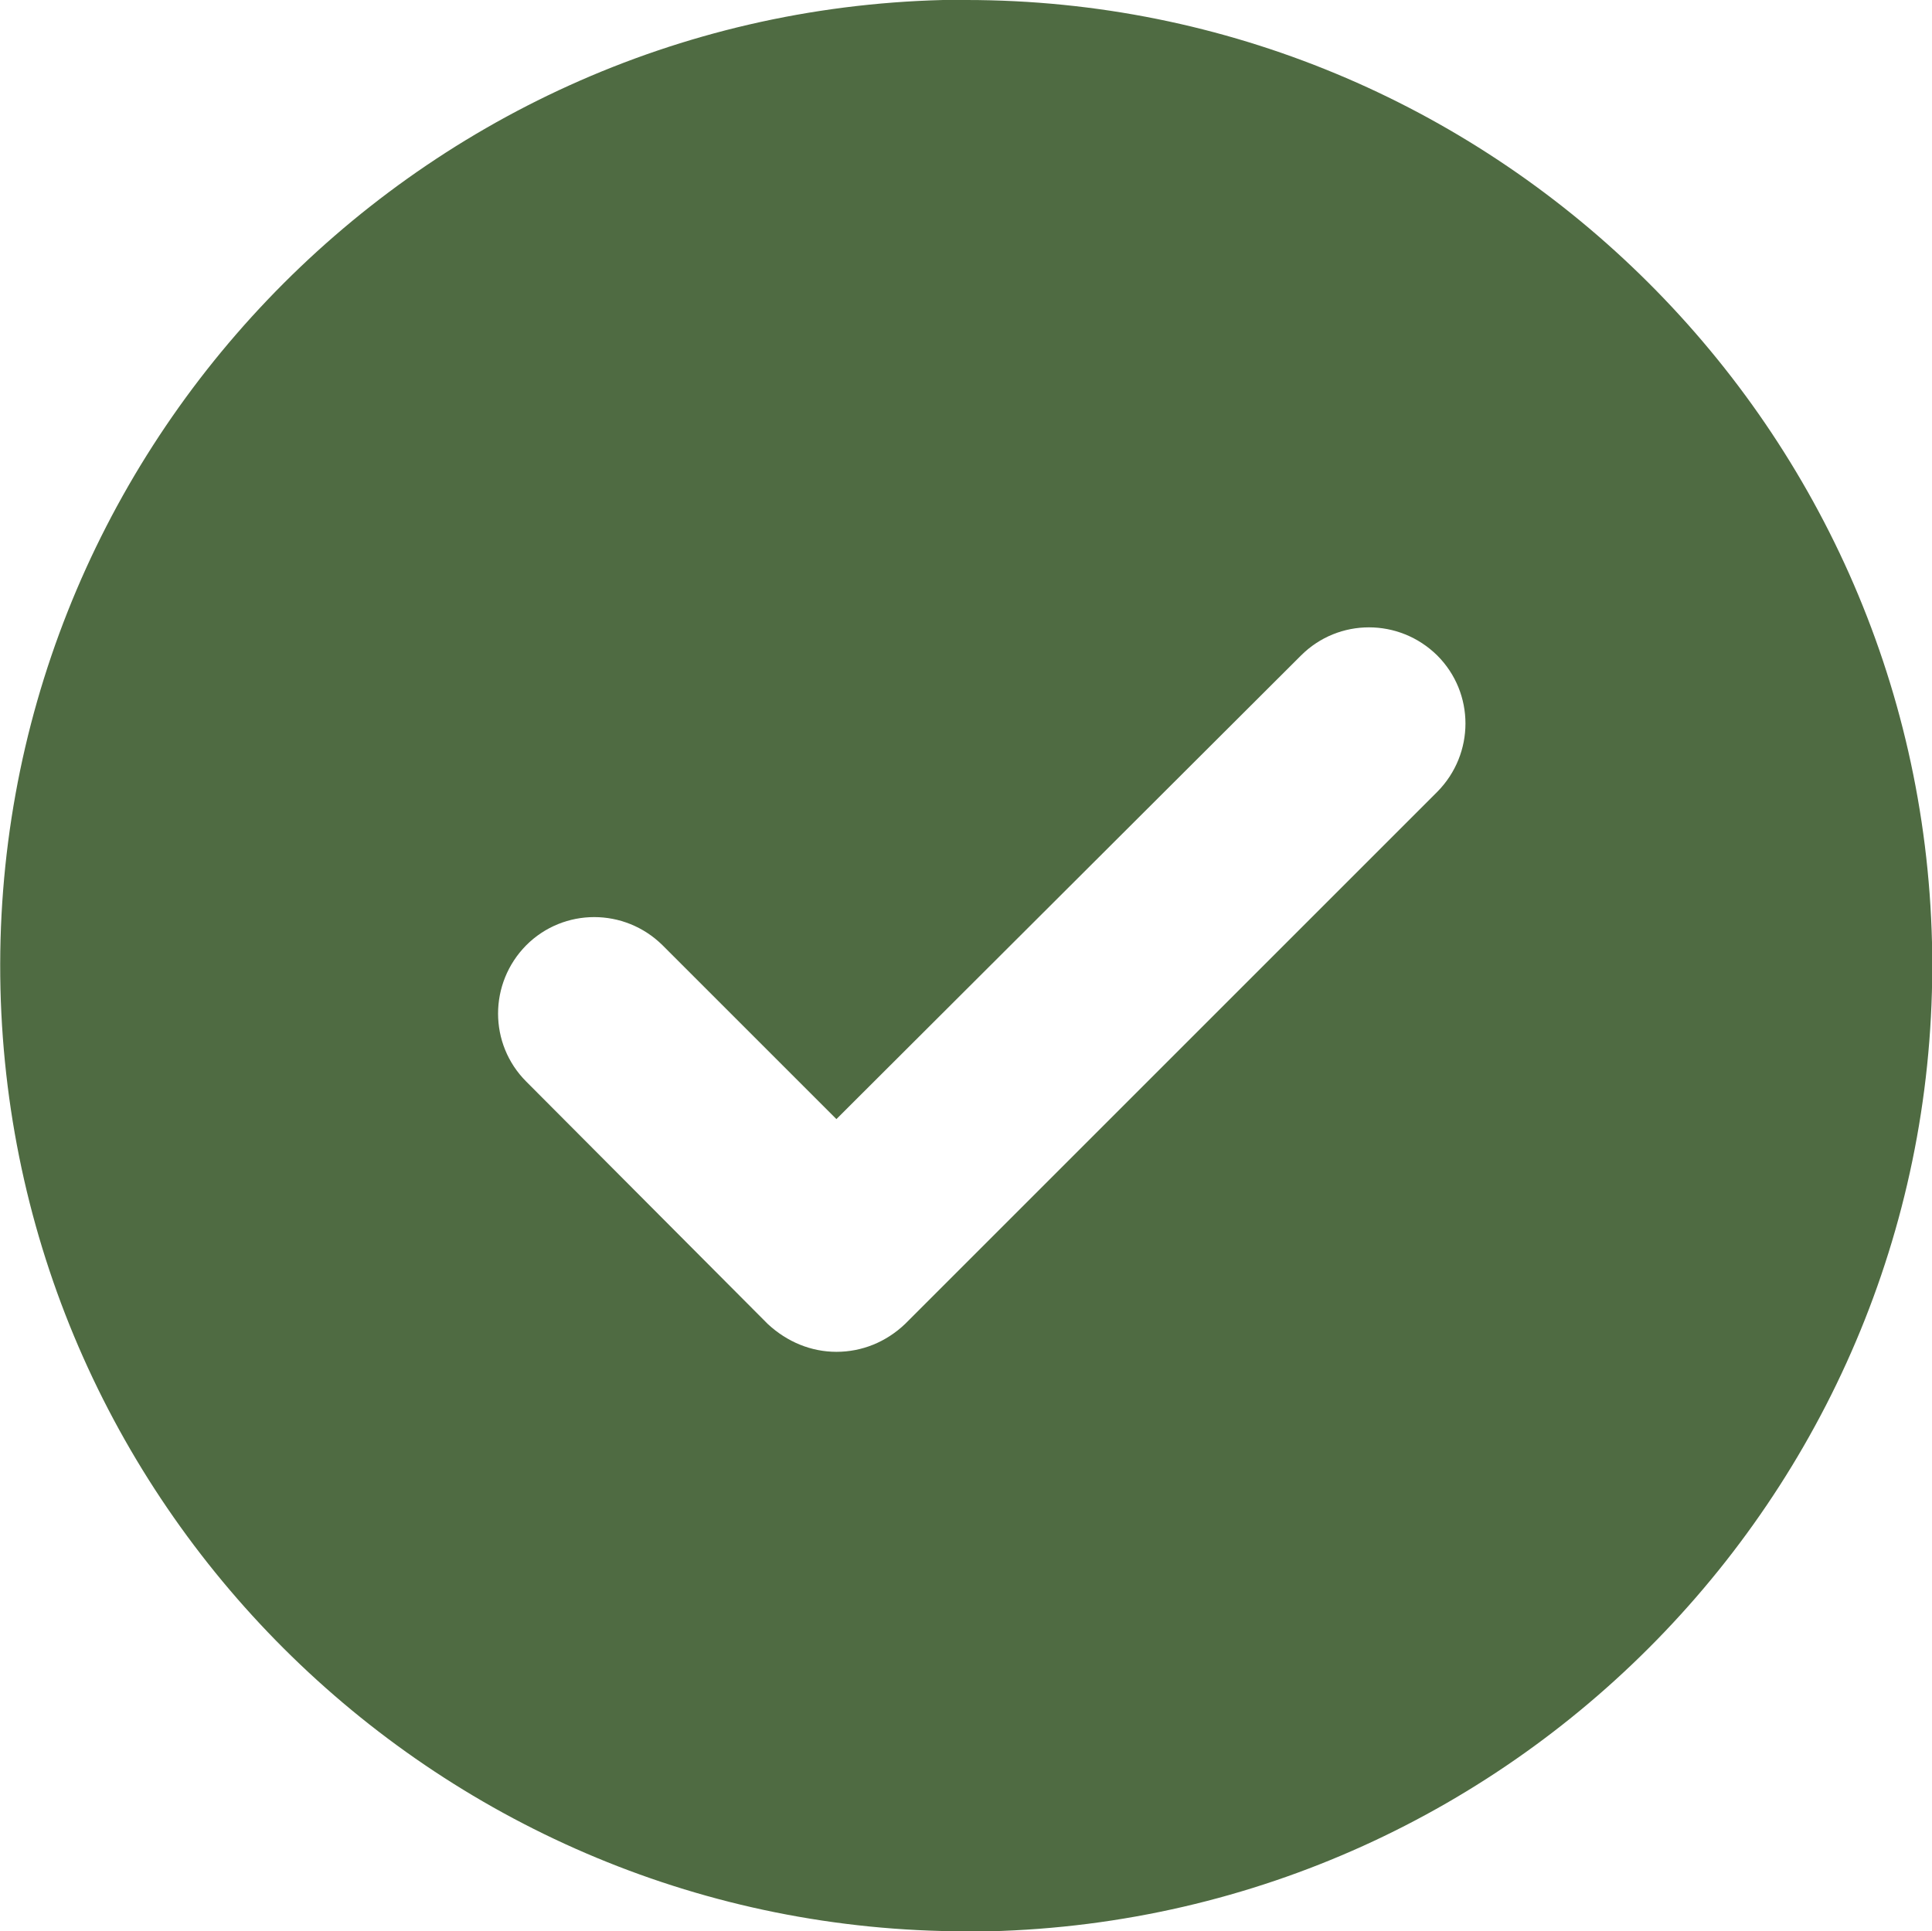 <?xml version="1.0" encoding="utf-8"?>
<!-- Generator: Adobe Illustrator 24.1.3, SVG Export Plug-In . SVG Version: 6.00 Build 0)  -->
<svg version="1.1" id="Layer_1" xmlns="http://www.w3.org/2000/svg" xmlns:xlink="http://www.w3.org/1999/xlink" x="0px" y="0px"
	 viewBox="0 0 416.7 416.6" style="enable-background:new 0 0 416.7 416.6;" xml:space="preserve">
<style type="text/css">
	.st0{fill:#4F6B42;}
</style>
<g>
	<path class="st0" d="M208.4,0h-5C88.6,2.9-2.6,98.5,0.1,213.3c2.7,113.1,95.6,203.3,208.3,203.3h5c114.8-2.9,206-98.5,203.3-213.3
		C414,90.2,321,0,208.4,0z M180.4,291.6c-5.4,0-10.6-2.1-14.8-6l-52.1-52.3c-8.1-8.1-8.1-21.2,0-29.4c8.1-8.1,21.2-8.1,29.4,0
		l37.5,37.5l100.2-100c8.1-8.1,21.2-8.1,29.4,0c8.1,8.1,8.1,21.2,0,29.4L195.2,285.6C191.1,289.5,185.9,291.6,180.4,291.6
		L180.4,291.6z"/>
</g>
</svg>
